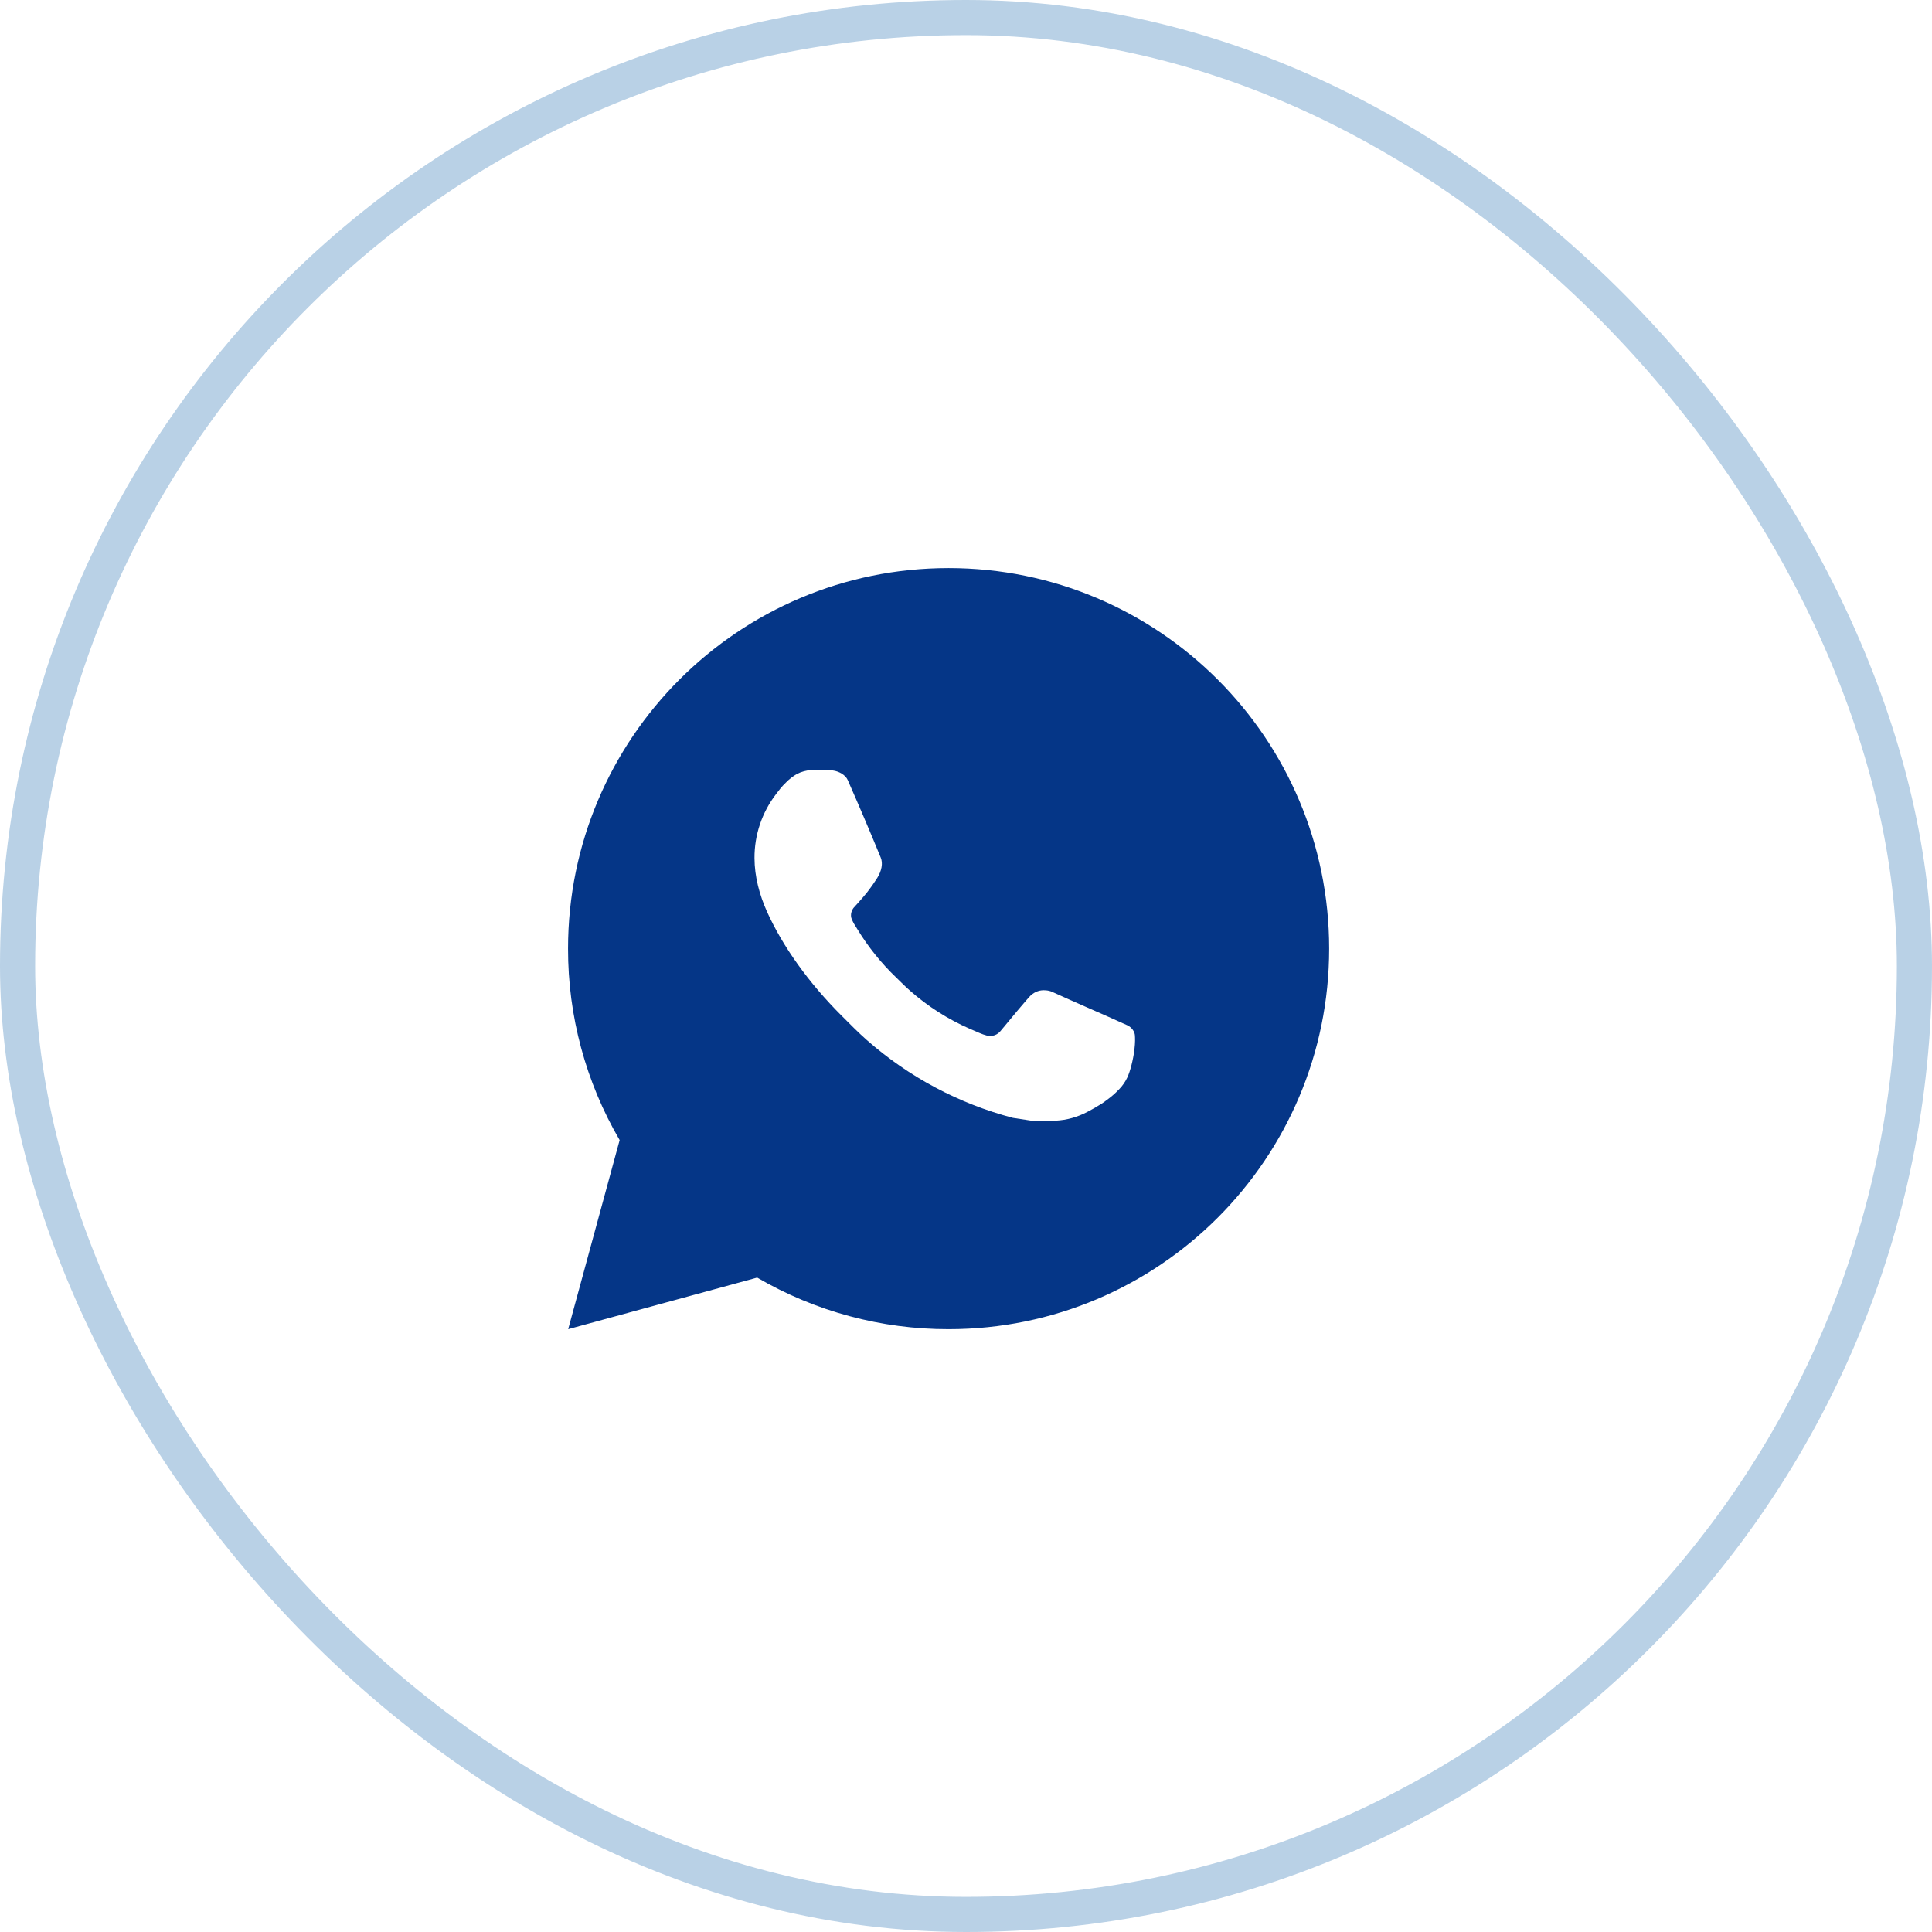 <?xml version="1.0" encoding="UTF-8"?> <svg xmlns="http://www.w3.org/2000/svg" width="55" height="55" viewBox="0 0 55 55" fill="none"><rect x="0.5" y="0.5" width="54" height="54" rx="27" stroke="#8BB2D5" stroke-opacity="0.6"></rect><path d="M16.175 37.839L17.64 32.456C16.675 30.802 16.168 28.921 16.171 27.005C16.171 21.022 21.021 16.172 27.004 16.172C32.987 16.172 37.838 21.022 37.838 27.005C37.838 32.989 32.987 37.839 27.004 37.839C25.09 37.842 23.209 37.335 21.555 36.371L16.175 37.839ZM23.095 21.922C22.955 21.931 22.818 21.968 22.693 22.03C22.575 22.097 22.468 22.18 22.374 22.277C22.244 22.4 22.17 22.506 22.091 22.609C21.691 23.13 21.476 23.77 21.479 24.427C21.481 24.958 21.62 25.474 21.837 25.958C22.28 26.935 23.009 27.969 23.972 28.928C24.204 29.159 24.43 29.391 24.674 29.606C25.869 30.659 27.294 31.418 28.834 31.823L29.45 31.917C29.651 31.928 29.851 31.913 30.053 31.903C30.368 31.887 30.676 31.801 30.955 31.653C31.097 31.58 31.235 31.5 31.37 31.414C31.37 31.414 31.417 31.384 31.506 31.317C31.652 31.209 31.742 31.132 31.863 31.005C31.953 30.912 32.031 30.802 32.09 30.678C32.175 30.501 32.26 30.164 32.294 29.884C32.32 29.669 32.313 29.552 32.309 29.48C32.305 29.364 32.209 29.243 32.103 29.192L31.473 28.91C31.473 28.91 30.53 28.499 29.955 28.237C29.895 28.21 29.83 28.195 29.764 28.192C29.689 28.185 29.614 28.193 29.544 28.217C29.473 28.241 29.409 28.279 29.354 28.33V28.328C29.349 28.328 29.276 28.39 28.493 29.339C28.448 29.399 28.386 29.445 28.315 29.47C28.244 29.495 28.167 29.498 28.094 29.48C28.023 29.461 27.954 29.437 27.887 29.408C27.753 29.352 27.706 29.33 27.614 29.29L27.609 29.288C26.989 29.017 26.415 28.652 25.908 28.204C25.771 28.085 25.645 27.955 25.515 27.83C25.088 27.421 24.717 26.96 24.41 26.456L24.346 26.353C24.3 26.284 24.263 26.209 24.235 26.131C24.194 25.972 24.301 25.844 24.301 25.844C24.301 25.844 24.565 25.556 24.687 25.4C24.789 25.27 24.884 25.135 24.972 24.996C25.1 24.79 25.14 24.578 25.073 24.415C24.769 23.674 24.455 22.936 24.132 22.204C24.068 22.059 23.879 21.955 23.707 21.934C23.648 21.927 23.59 21.922 23.531 21.917C23.386 21.91 23.24 21.912 23.095 21.922Z" fill="#053687"></path></svg> 